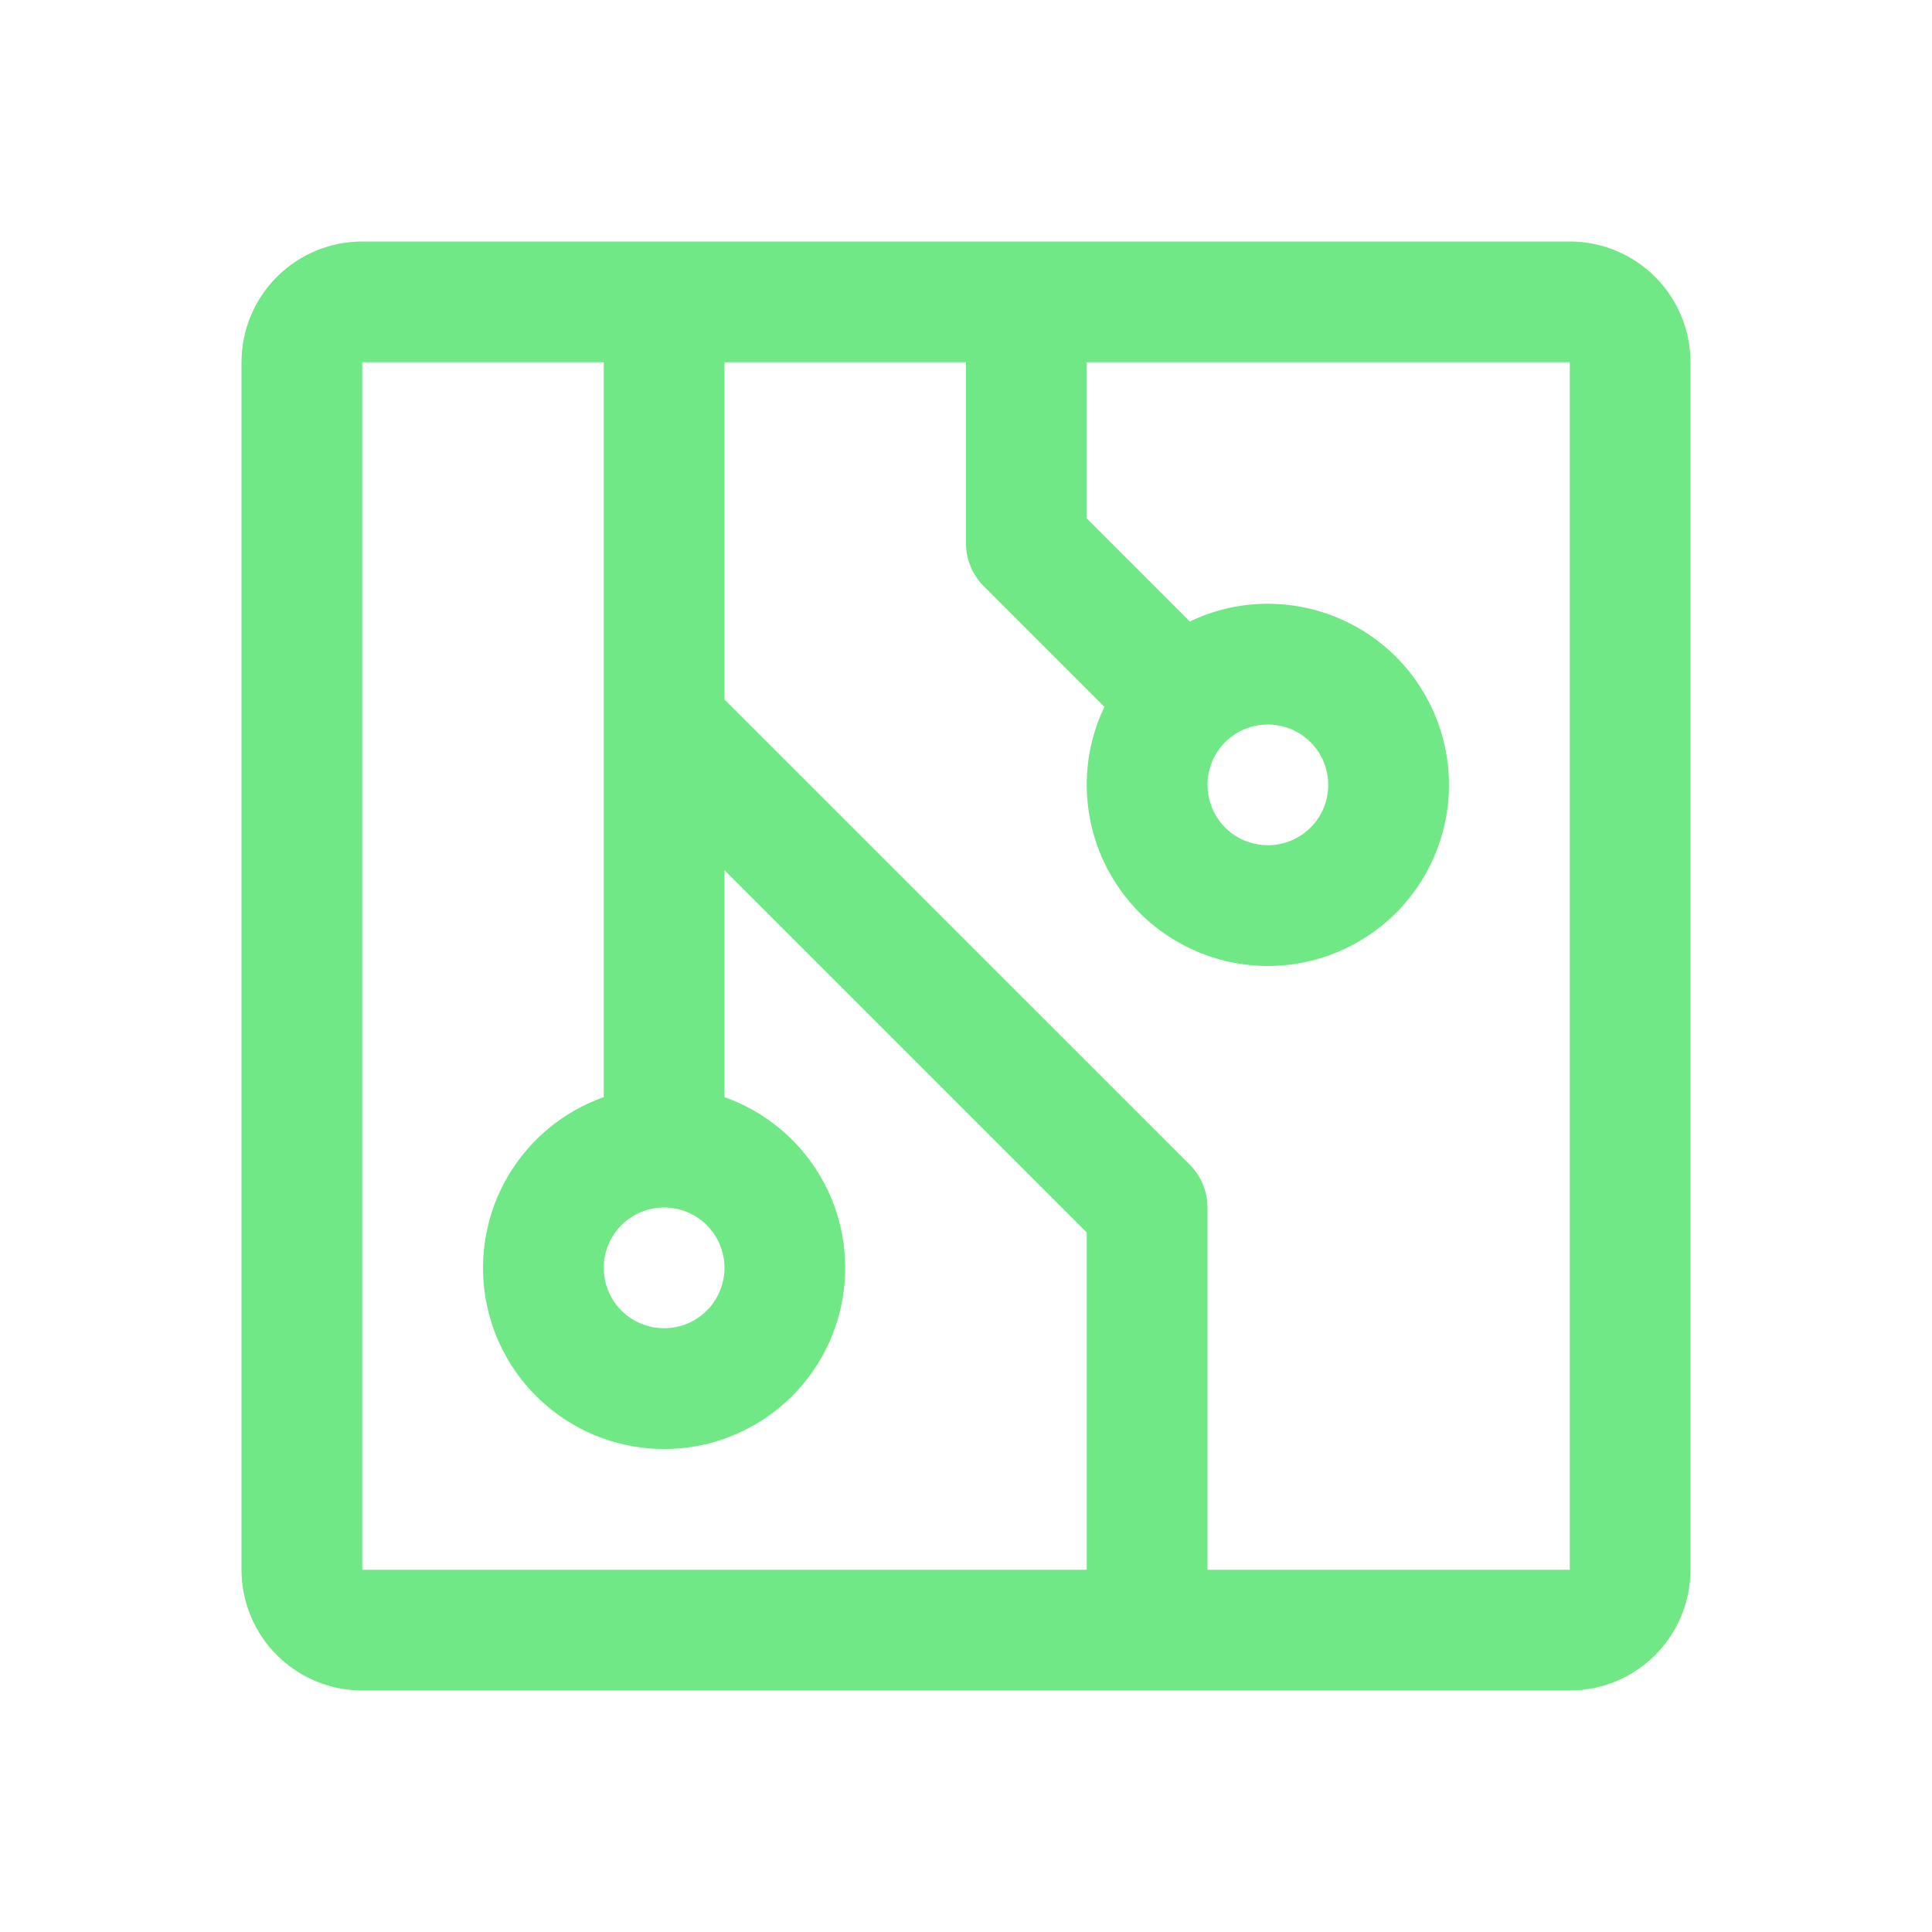 <svg width="42" height="42" viewBox="0 0 42 42" fill="none" xmlns="http://www.w3.org/2000/svg">
<path d="M34.125 5.25H7.875C7.179 5.25 6.511 5.527 6.019 6.019C5.527 6.511 5.25 7.179 5.25 7.875V34.125C5.25 34.821 5.527 35.489 6.019 35.981C6.511 36.473 7.179 36.75 7.875 36.75H34.125C34.821 36.75 35.489 36.473 35.981 35.981C36.473 35.489 36.75 34.821 36.75 34.125V7.875C36.75 7.179 36.473 6.511 35.981 6.019C35.489 5.527 34.821 5.25 34.125 5.25ZM14.438 26.25C14.697 26.25 14.951 26.327 15.167 26.471C15.383 26.615 15.551 26.82 15.65 27.06C15.749 27.3 15.775 27.564 15.725 27.819C15.674 28.073 15.549 28.307 15.366 28.491C15.182 28.674 14.948 28.799 14.694 28.85C14.439 28.9 14.175 28.874 13.935 28.775C13.695 28.676 13.49 28.508 13.346 28.292C13.202 28.076 13.125 27.822 13.125 27.562C13.125 27.214 13.263 26.881 13.509 26.634C13.756 26.388 14.089 26.25 14.438 26.25ZM7.875 7.875H13.125V23.851C12.249 24.161 11.511 24.77 11.041 25.571C10.571 26.373 10.4 27.314 10.557 28.23C10.714 29.145 11.189 29.976 11.9 30.574C12.61 31.173 13.509 31.501 14.438 31.501C15.366 31.501 16.265 31.173 16.975 30.574C17.686 29.976 18.161 29.145 18.318 28.23C18.475 27.314 18.304 26.373 17.834 25.571C17.364 24.77 16.626 24.161 15.75 23.851V18.918L23.625 26.793V34.125H7.875V7.875ZM34.125 34.125H26.25V26.25C26.25 26.078 26.216 25.907 26.15 25.747C26.085 25.588 25.988 25.443 25.866 25.321L15.75 15.207V7.875H21V11.812C21 11.985 21.034 12.156 21.1 12.315C21.165 12.474 21.262 12.619 21.384 12.741L24.009 15.366C23.755 15.895 23.623 16.475 23.625 17.062C23.625 17.841 23.856 18.602 24.289 19.25C24.721 19.898 25.336 20.402 26.056 20.7C26.775 20.998 27.567 21.076 28.331 20.924C29.095 20.772 29.796 20.397 30.347 19.847C30.897 19.296 31.272 18.595 31.424 17.831C31.576 17.067 31.498 16.275 31.2 15.556C30.902 14.836 30.398 14.221 29.75 13.789C29.102 13.356 28.341 13.125 27.562 13.125C26.975 13.124 26.395 13.256 25.866 13.511L23.625 11.27V7.875H34.125V34.125ZM27.562 15.75C27.822 15.75 28.076 15.827 28.292 15.971C28.508 16.115 28.676 16.32 28.775 16.56C28.874 16.8 28.9 17.064 28.85 17.319C28.799 17.573 28.674 17.807 28.491 17.991C28.307 18.174 28.073 18.299 27.819 18.35C27.564 18.4 27.3 18.374 27.06 18.275C26.82 18.176 26.615 18.008 26.471 17.792C26.327 17.576 26.25 17.322 26.25 17.062C26.25 16.714 26.388 16.381 26.634 16.134C26.881 15.888 27.214 15.75 27.562 15.75Z" fill="#70E886"/>
</svg>
